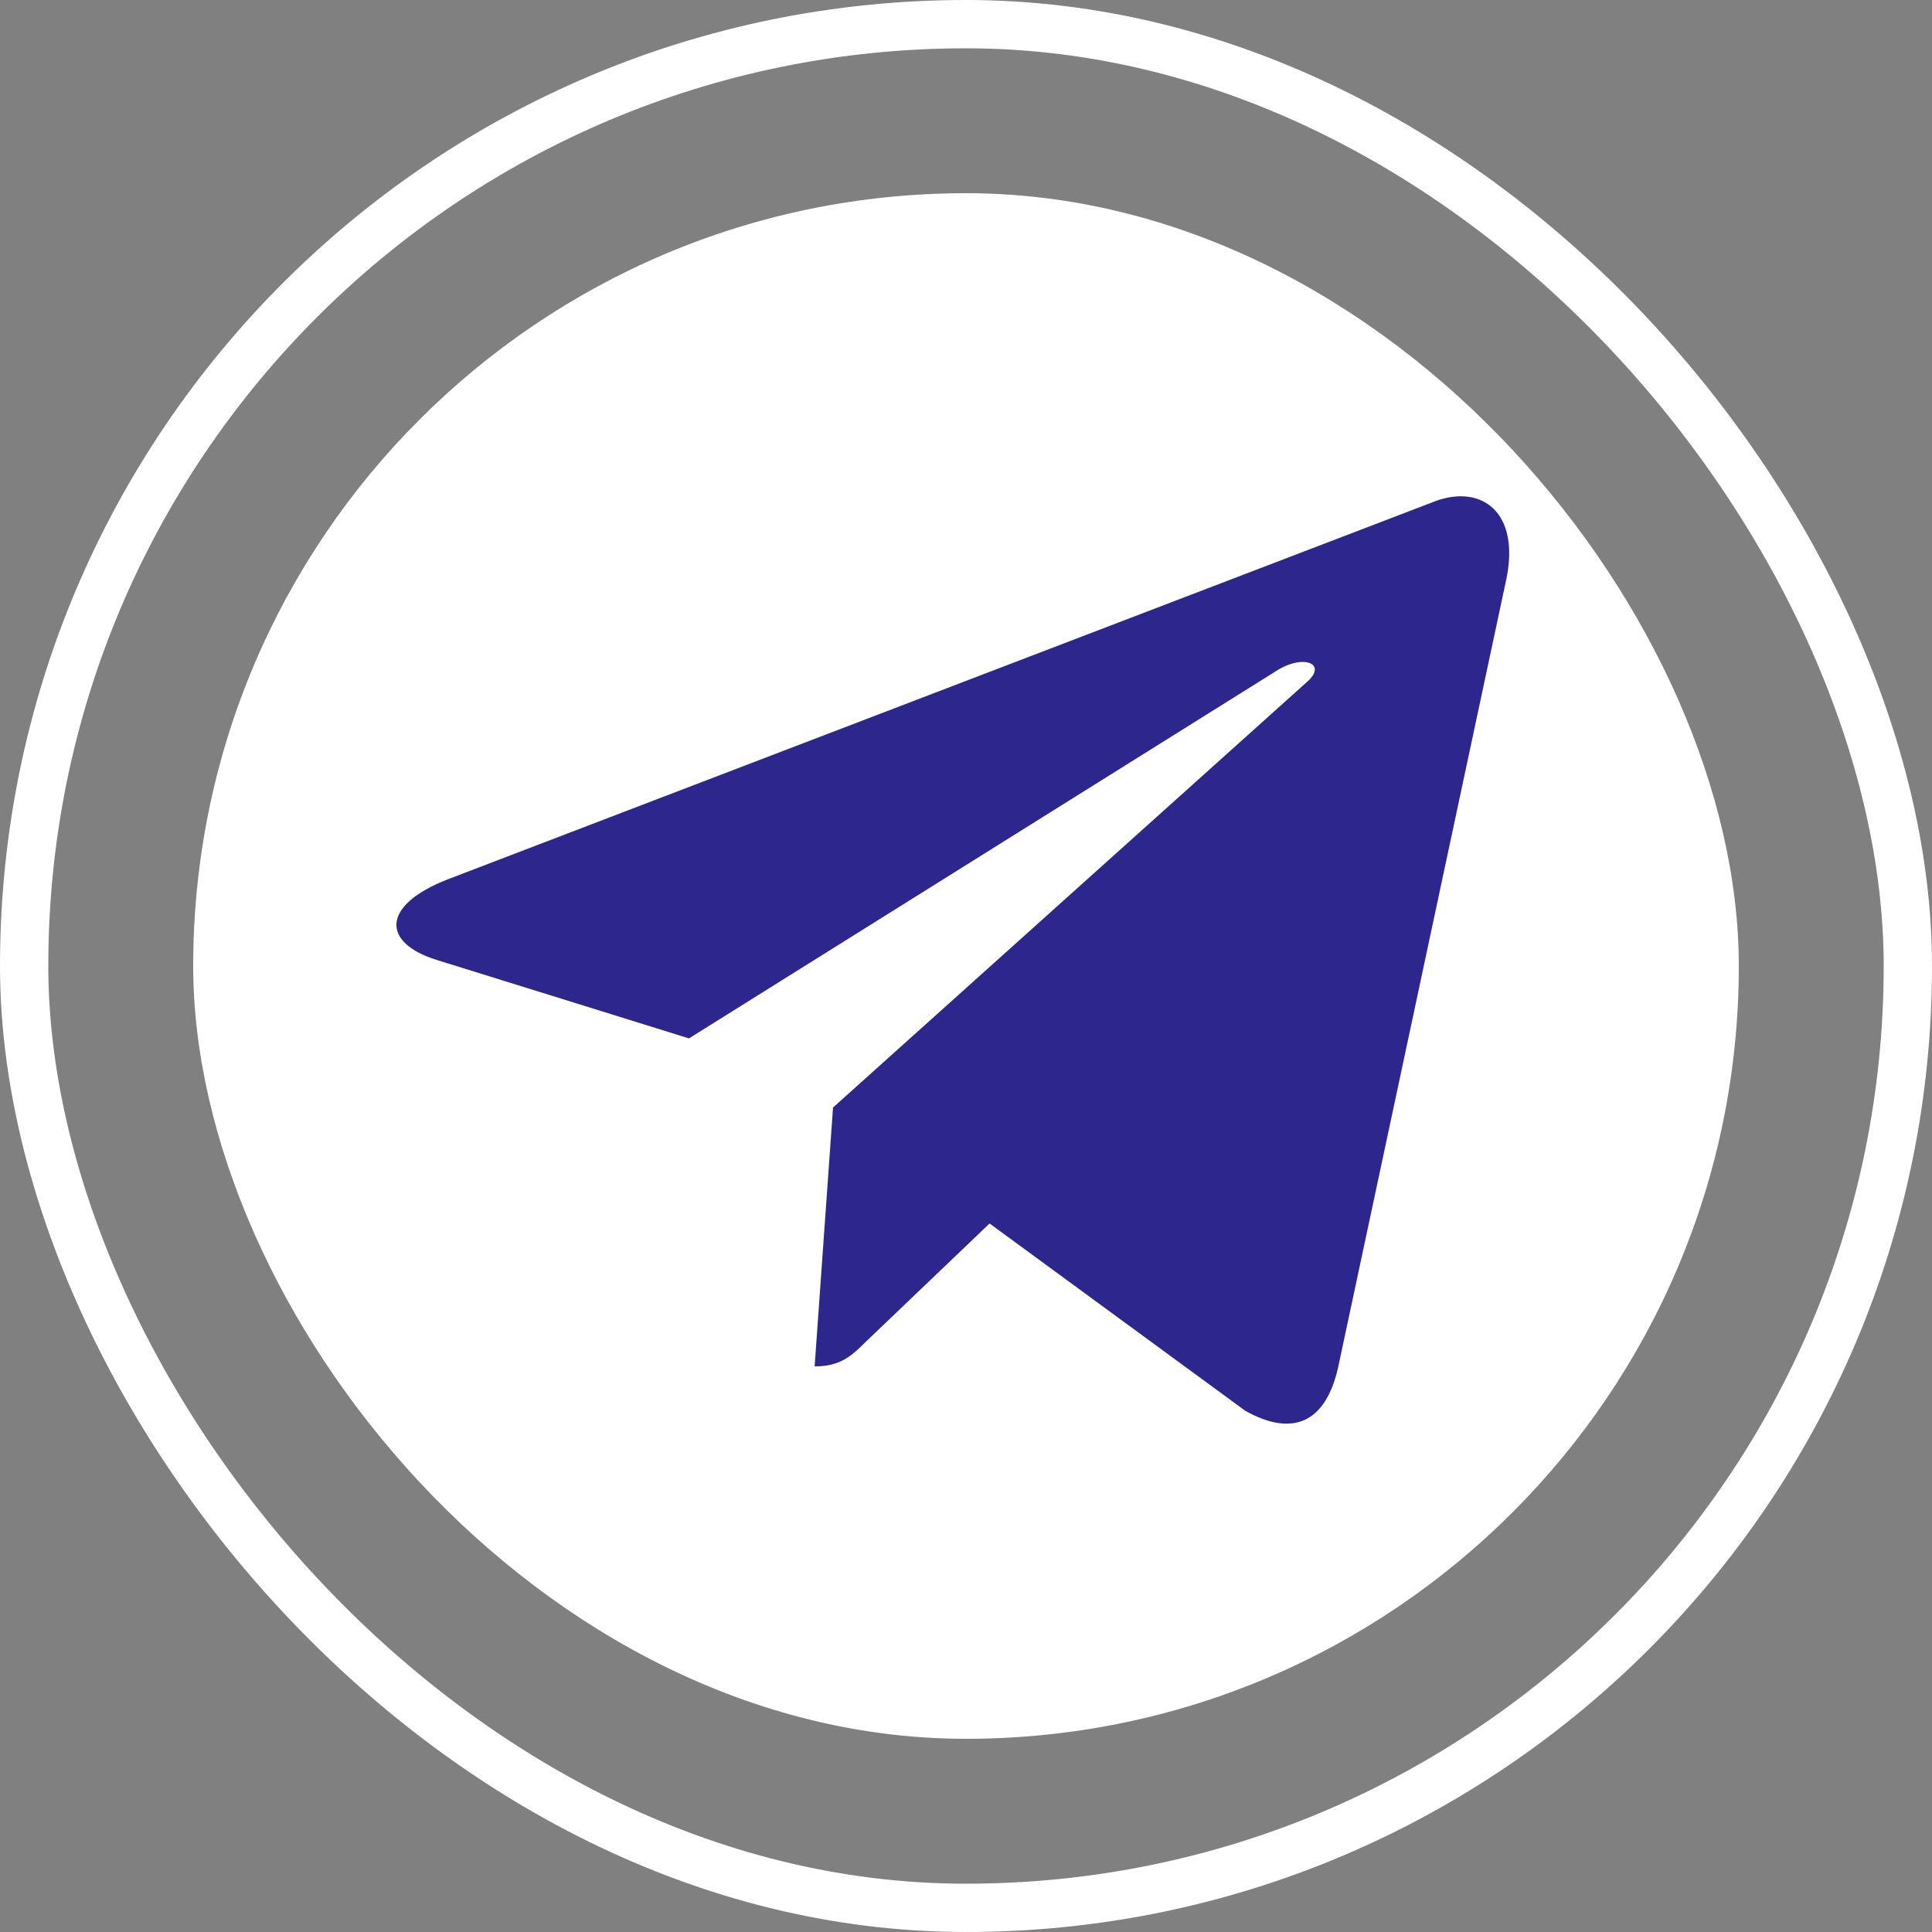 <?xml version="1.0" encoding="UTF-8"?> <svg xmlns="http://www.w3.org/2000/svg" width="40" height="40" viewBox="0 0 40 40" fill="none"><rect x="0" y="0" width="40" height="40" fill="#808080" stroke="none"/><rect x="4" y="4" width="32" height="32" rx="16" fill="white"></rect><path d="M17.247 22.93L16.866 28.29C17.412 28.29 17.648 28.056 17.931 27.775L20.488 25.331L25.785 29.211C26.756 29.752 27.441 29.467 27.703 28.317L31.18 12.024L31.181 12.023C31.489 10.587 30.662 10.025 29.715 10.377L9.277 18.203C7.882 18.744 7.903 19.521 9.04 19.874L14.265 21.499L26.402 13.905C26.973 13.526 27.493 13.736 27.065 14.114L17.247 22.93Z" fill="#2D278D"></path><rect x="0.5" y="0.5" width="39" height="39" rx="19.5" stroke="white"></rect></svg> 